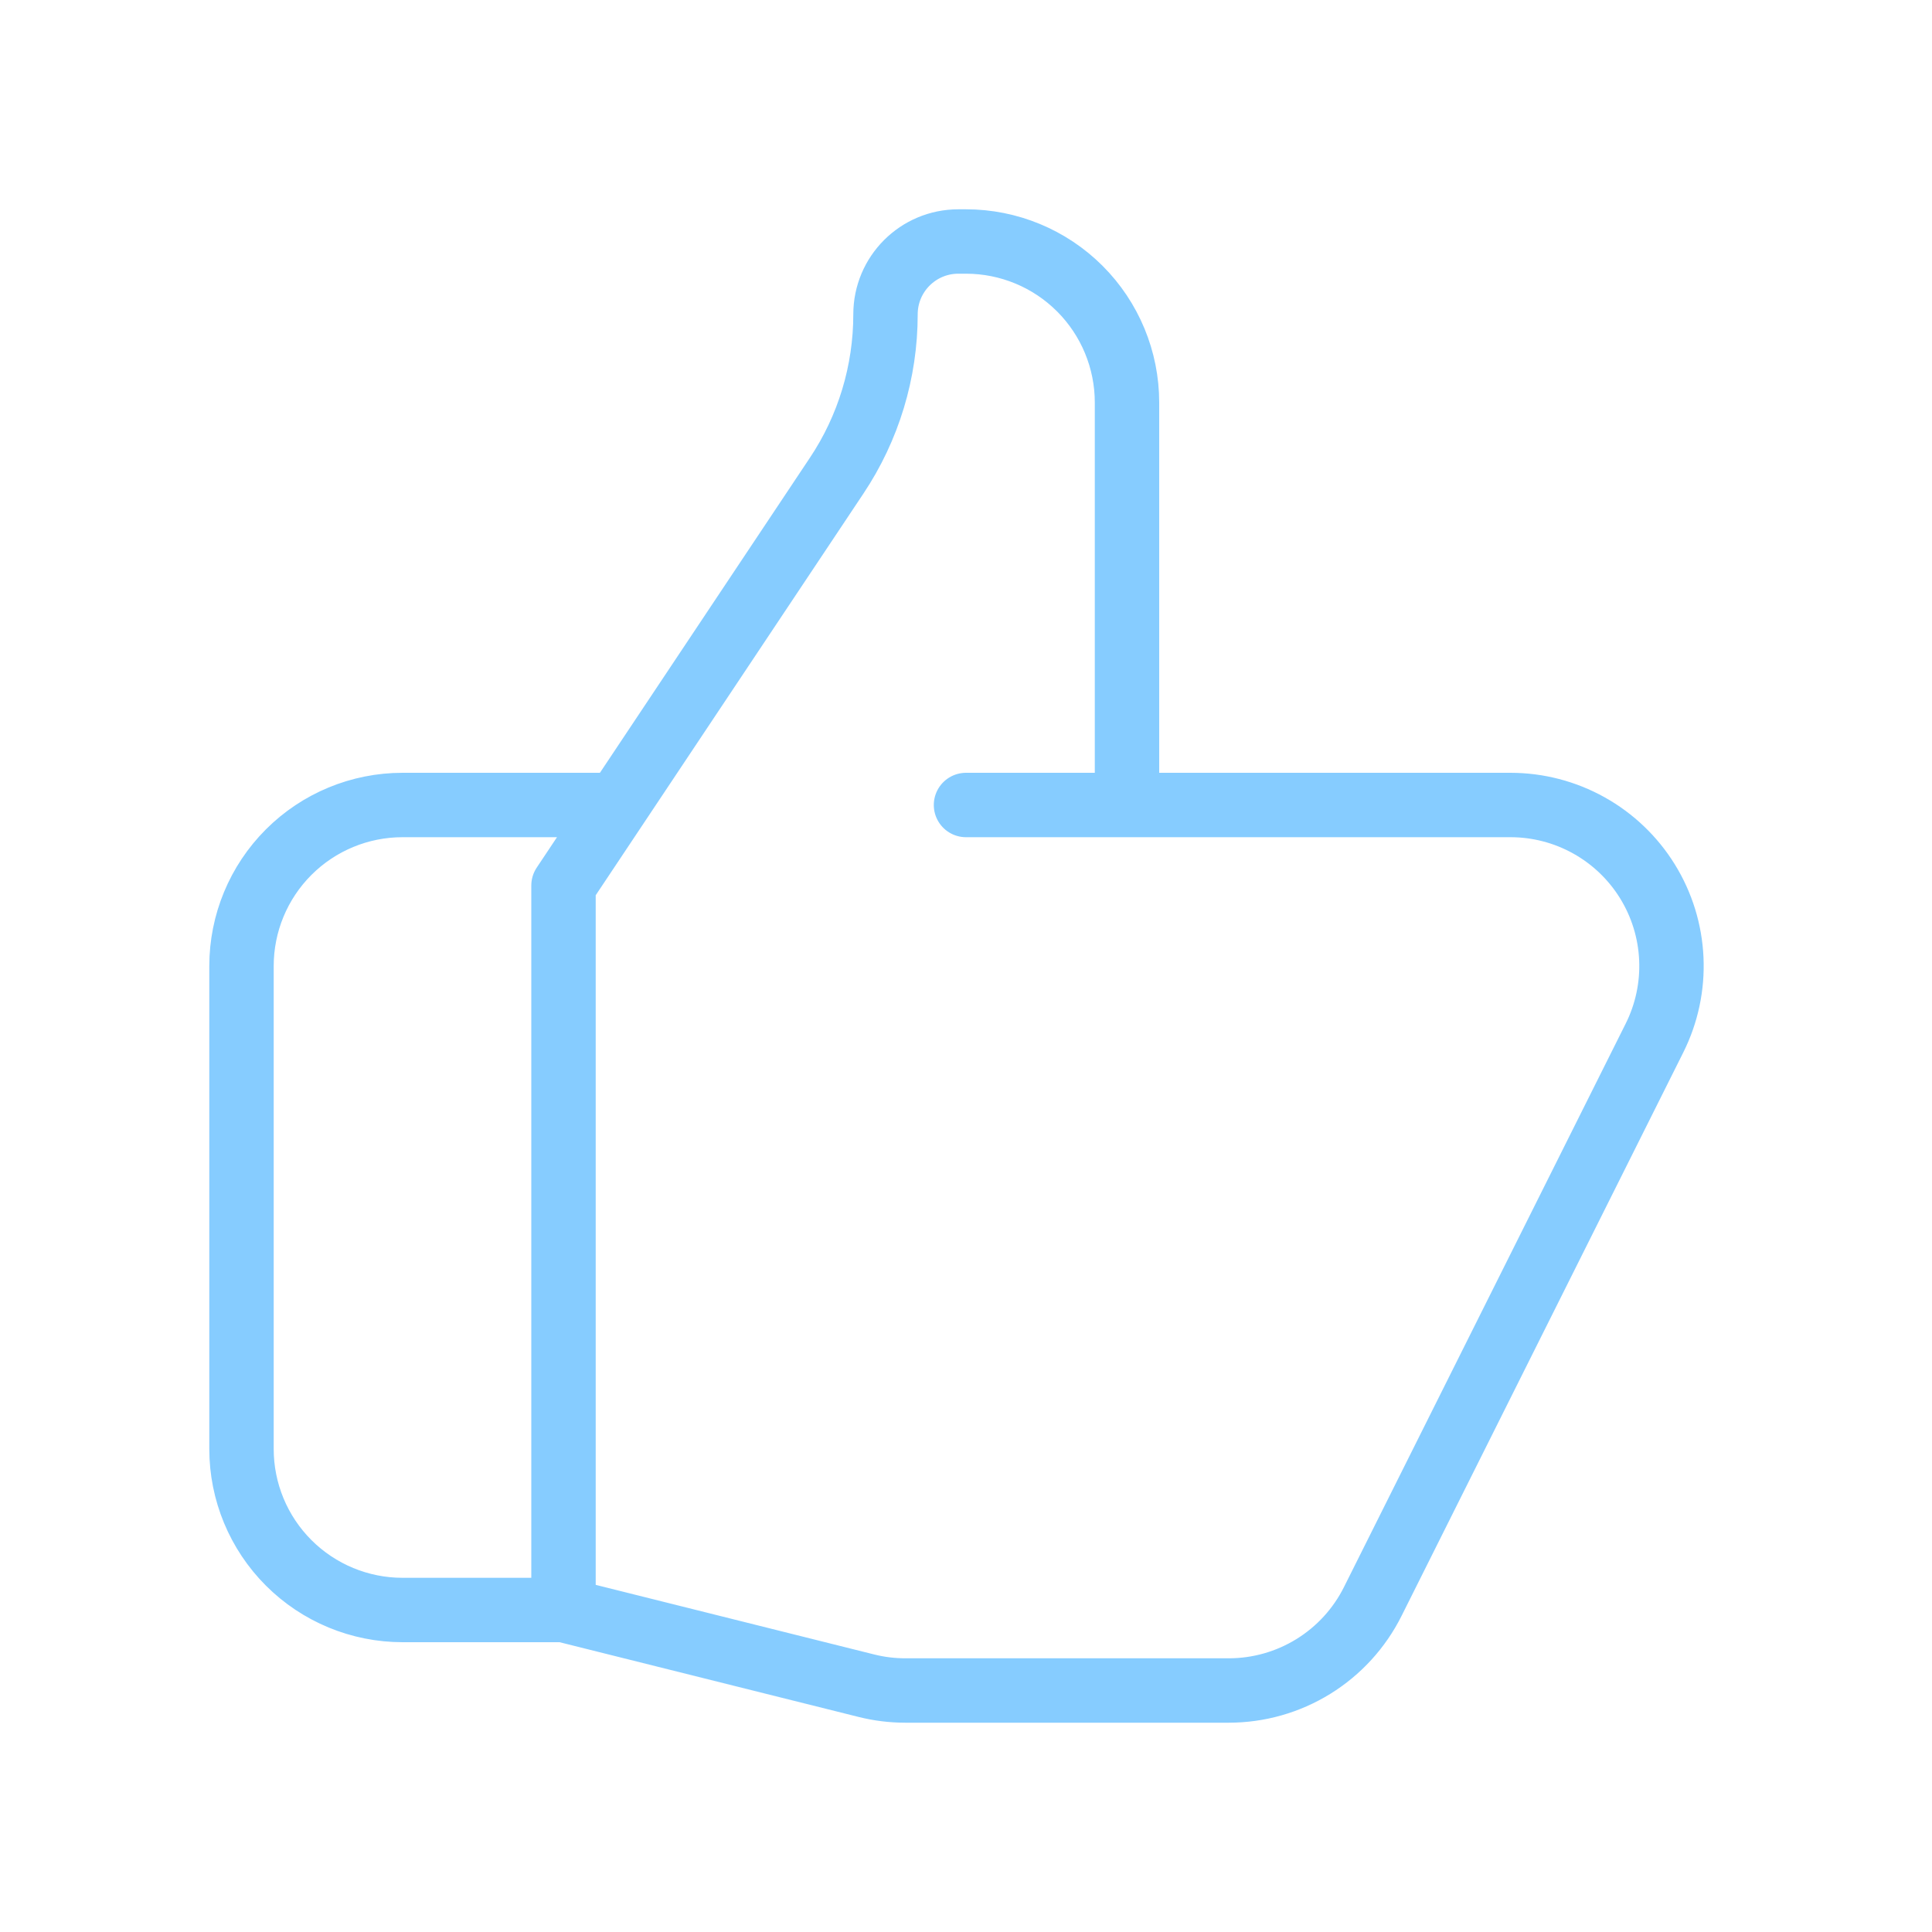 <svg width="120" height="120" viewBox="0 0 120 120" fill="none" xmlns="http://www.w3.org/2000/svg">
<path d="M70 50H93.82C95.524 50 97.2 50.436 98.689 51.266C100.178 52.096 101.429 53.292 102.326 54.742C103.222 56.191 103.733 57.846 103.809 59.549C103.886 61.251 103.527 62.945 102.765 64.47L85.265 99.47C84.434 101.132 83.157 102.53 81.576 103.507C79.995 104.484 78.173 105.001 76.315 105H56.23C55.415 105 54.6 104.9 53.805 104.7L35 100M70 50V25C70 22.348 68.946 19.804 67.071 17.929C65.196 16.054 62.652 15 60 15H59.525C57.025 15 55 17.025 55 19.525C55 23.095 53.945 26.585 51.96 29.555L35 55V100M70 50H60M35 100H25C22.348 100 19.804 98.946 17.929 97.071C16.054 95.196 15 92.652 15 90V60C15 57.348 16.054 54.804 17.929 52.929C19.804 51.054 22.348 50 25 50H37.5" stroke="#86CCFF" stroke-width="4" stroke-linecap="round" stroke-linejoin="round"/>
</svg>

